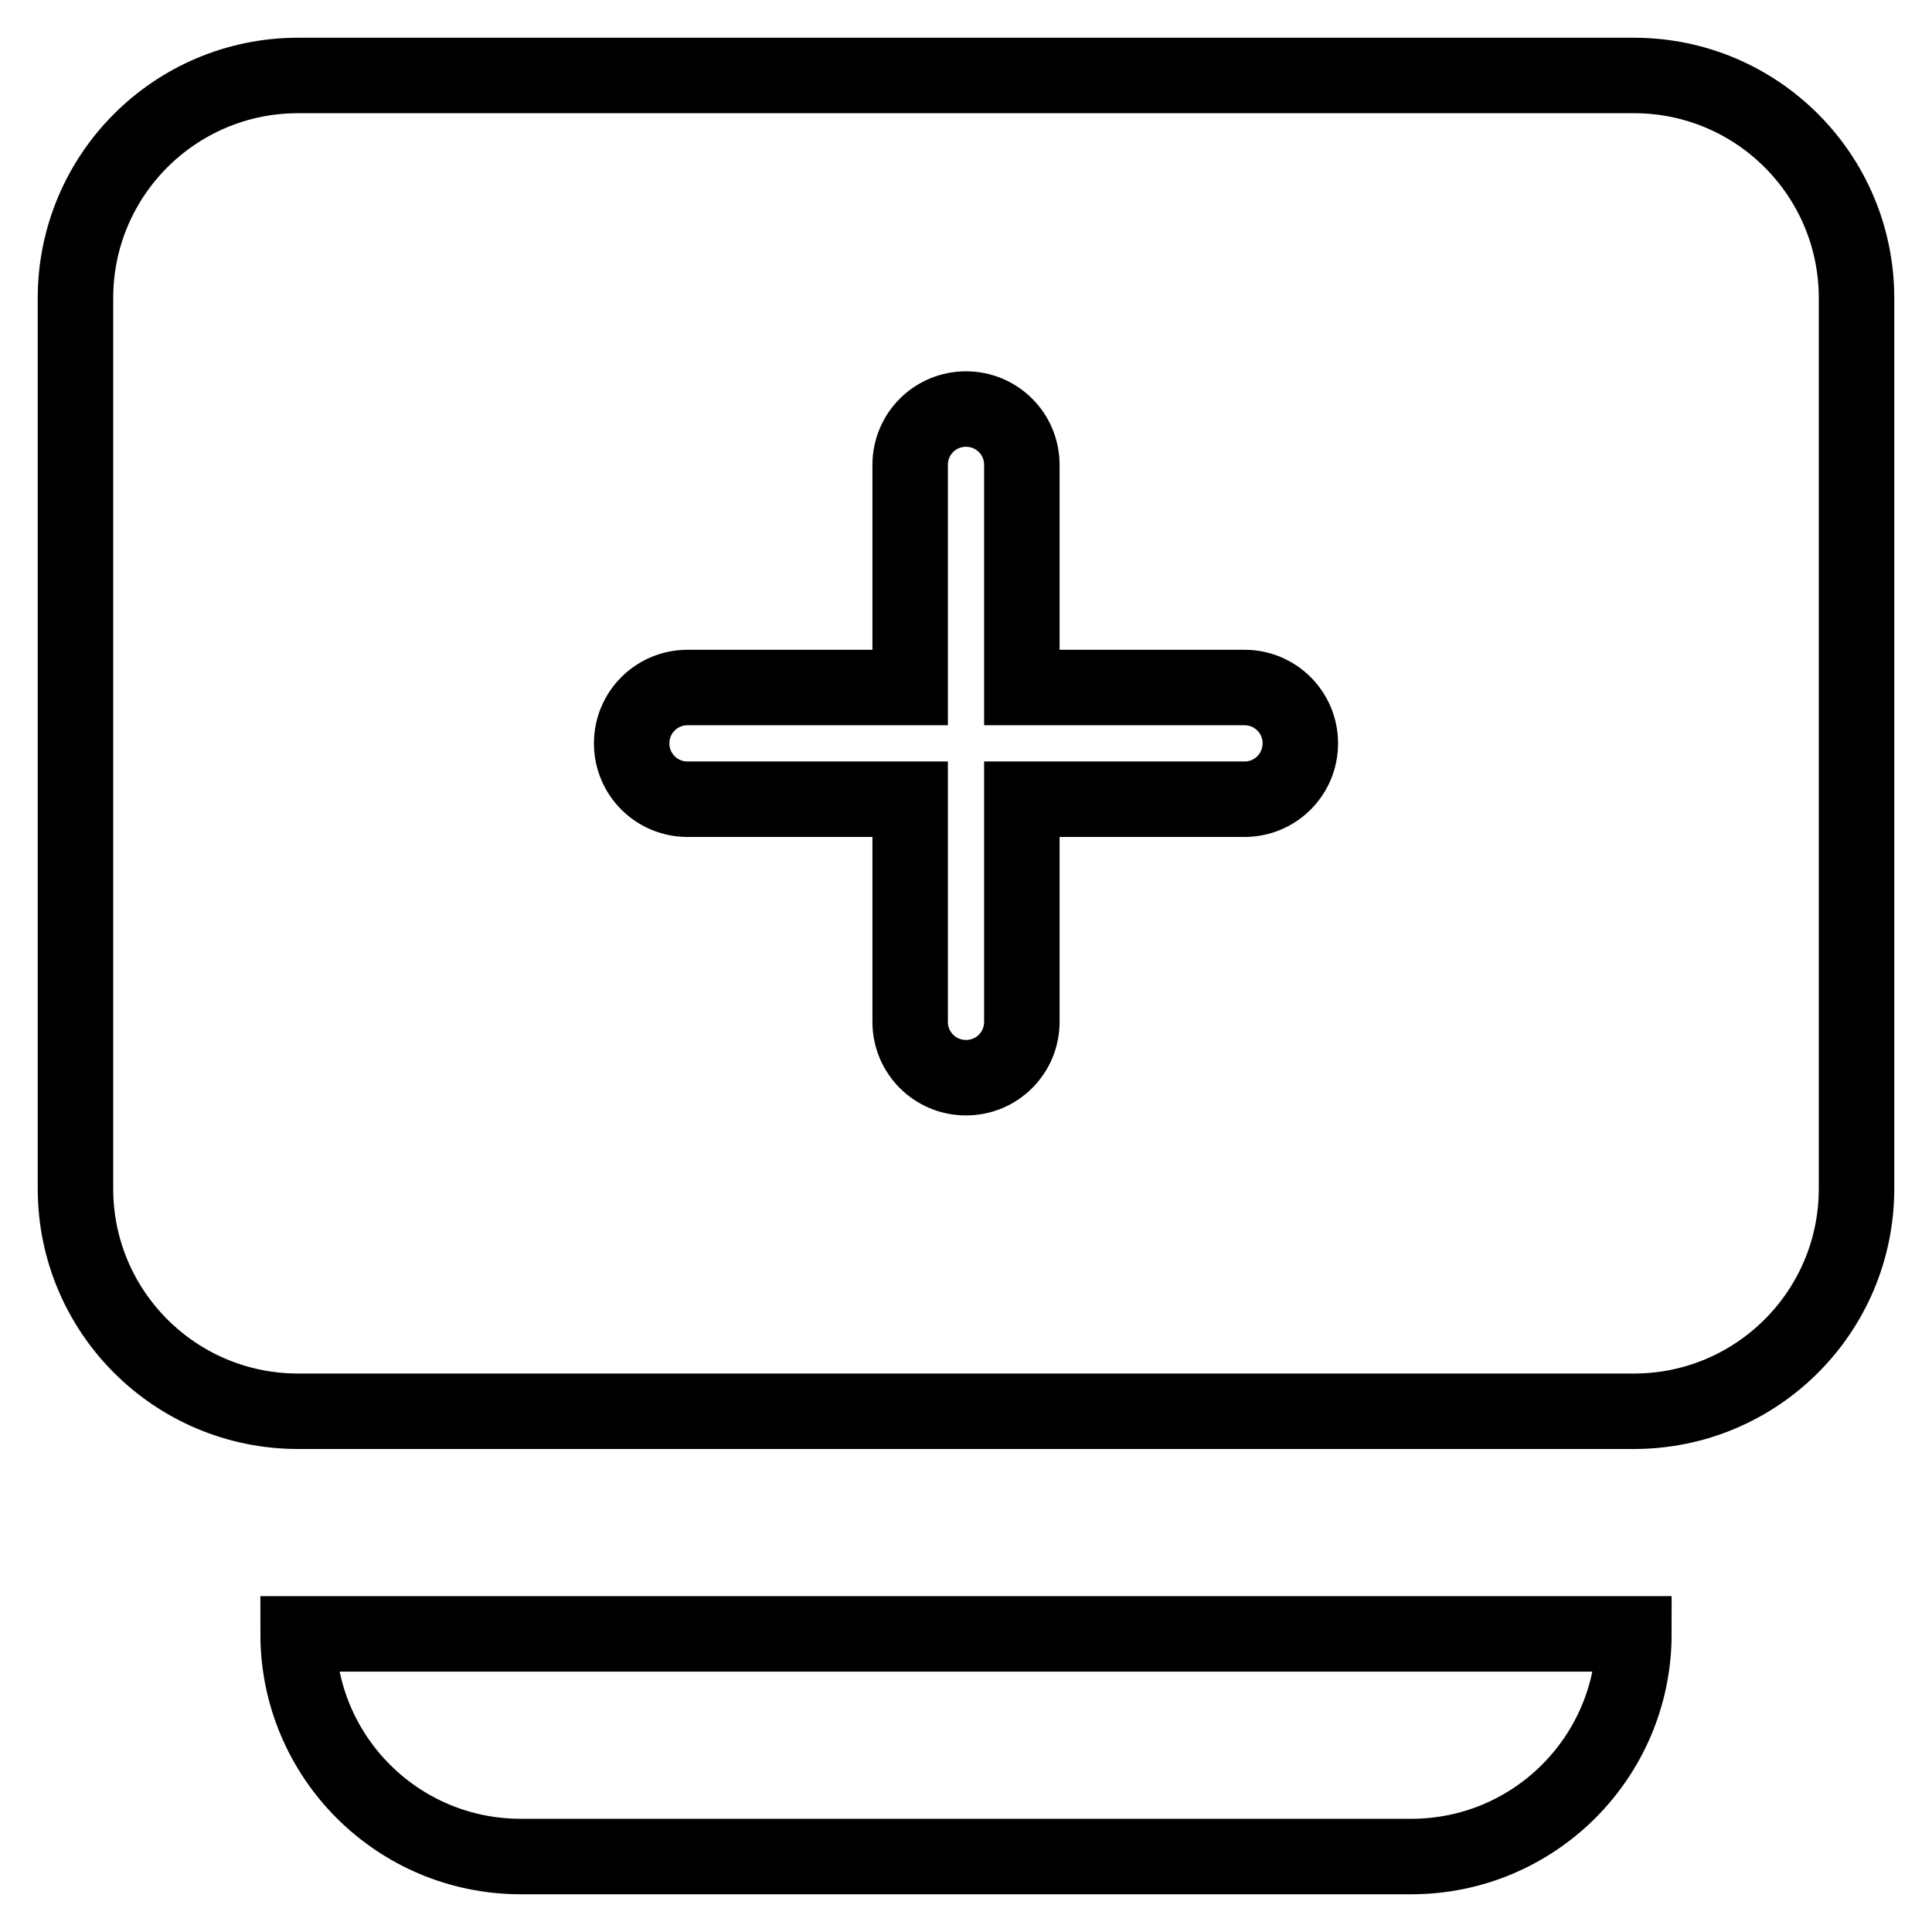 <?xml version="1.0" encoding="utf-8"?>
<!-- Svg Vector Icons : http://www.onlinewebfonts.com/icon -->
<!DOCTYPE svg PUBLIC "-//W3C//DTD SVG 1.1//EN" "http://www.w3.org/Graphics/SVG/1.1/DTD/svg11.dtd">
<svg version="1.1" xmlns="http://www.w3.org/2000/svg" xmlns:xlink="http://www.w3.org/1999/xlink" x="0px" y="0px" viewBox="0 0 256 256" enable-background="new 0 0 256 256" xml:space="preserve">
<g> <path stroke-width="10" fill-opacity="0" stroke="#000000"  d="M135.4,91.1V61.6c0-4.1-3.3-7.4-7.4-7.4s-7.4,3.3-7.4,7.4v29.5H91.1c-4.1,0-7.4,3.3-7.4,7.4 s3.3,7.4,7.4,7.4h29.5v29.5c0,4.1,3.3,7.4,7.4,7.4s7.4-3.3,7.4-7.4v-29.5h29.5c4.1,0,7.4-3.3,7.4-7.4s-3.3-7.4-7.4-7.4H135.4z  M39.5,10h177c16.3,0,29.5,13.2,29.5,29.5v118c0,16.3-13.2,29.5-29.5,29.5h-177C23.2,187,10,173.8,10,157.5v-118 C10,23.2,23.2,10,39.5,10z M39.5,216.5h177c0,16.3-13.2,29.5-29.5,29.5H69C52.7,246,39.5,232.8,39.5,216.5z"/></g>
</svg>